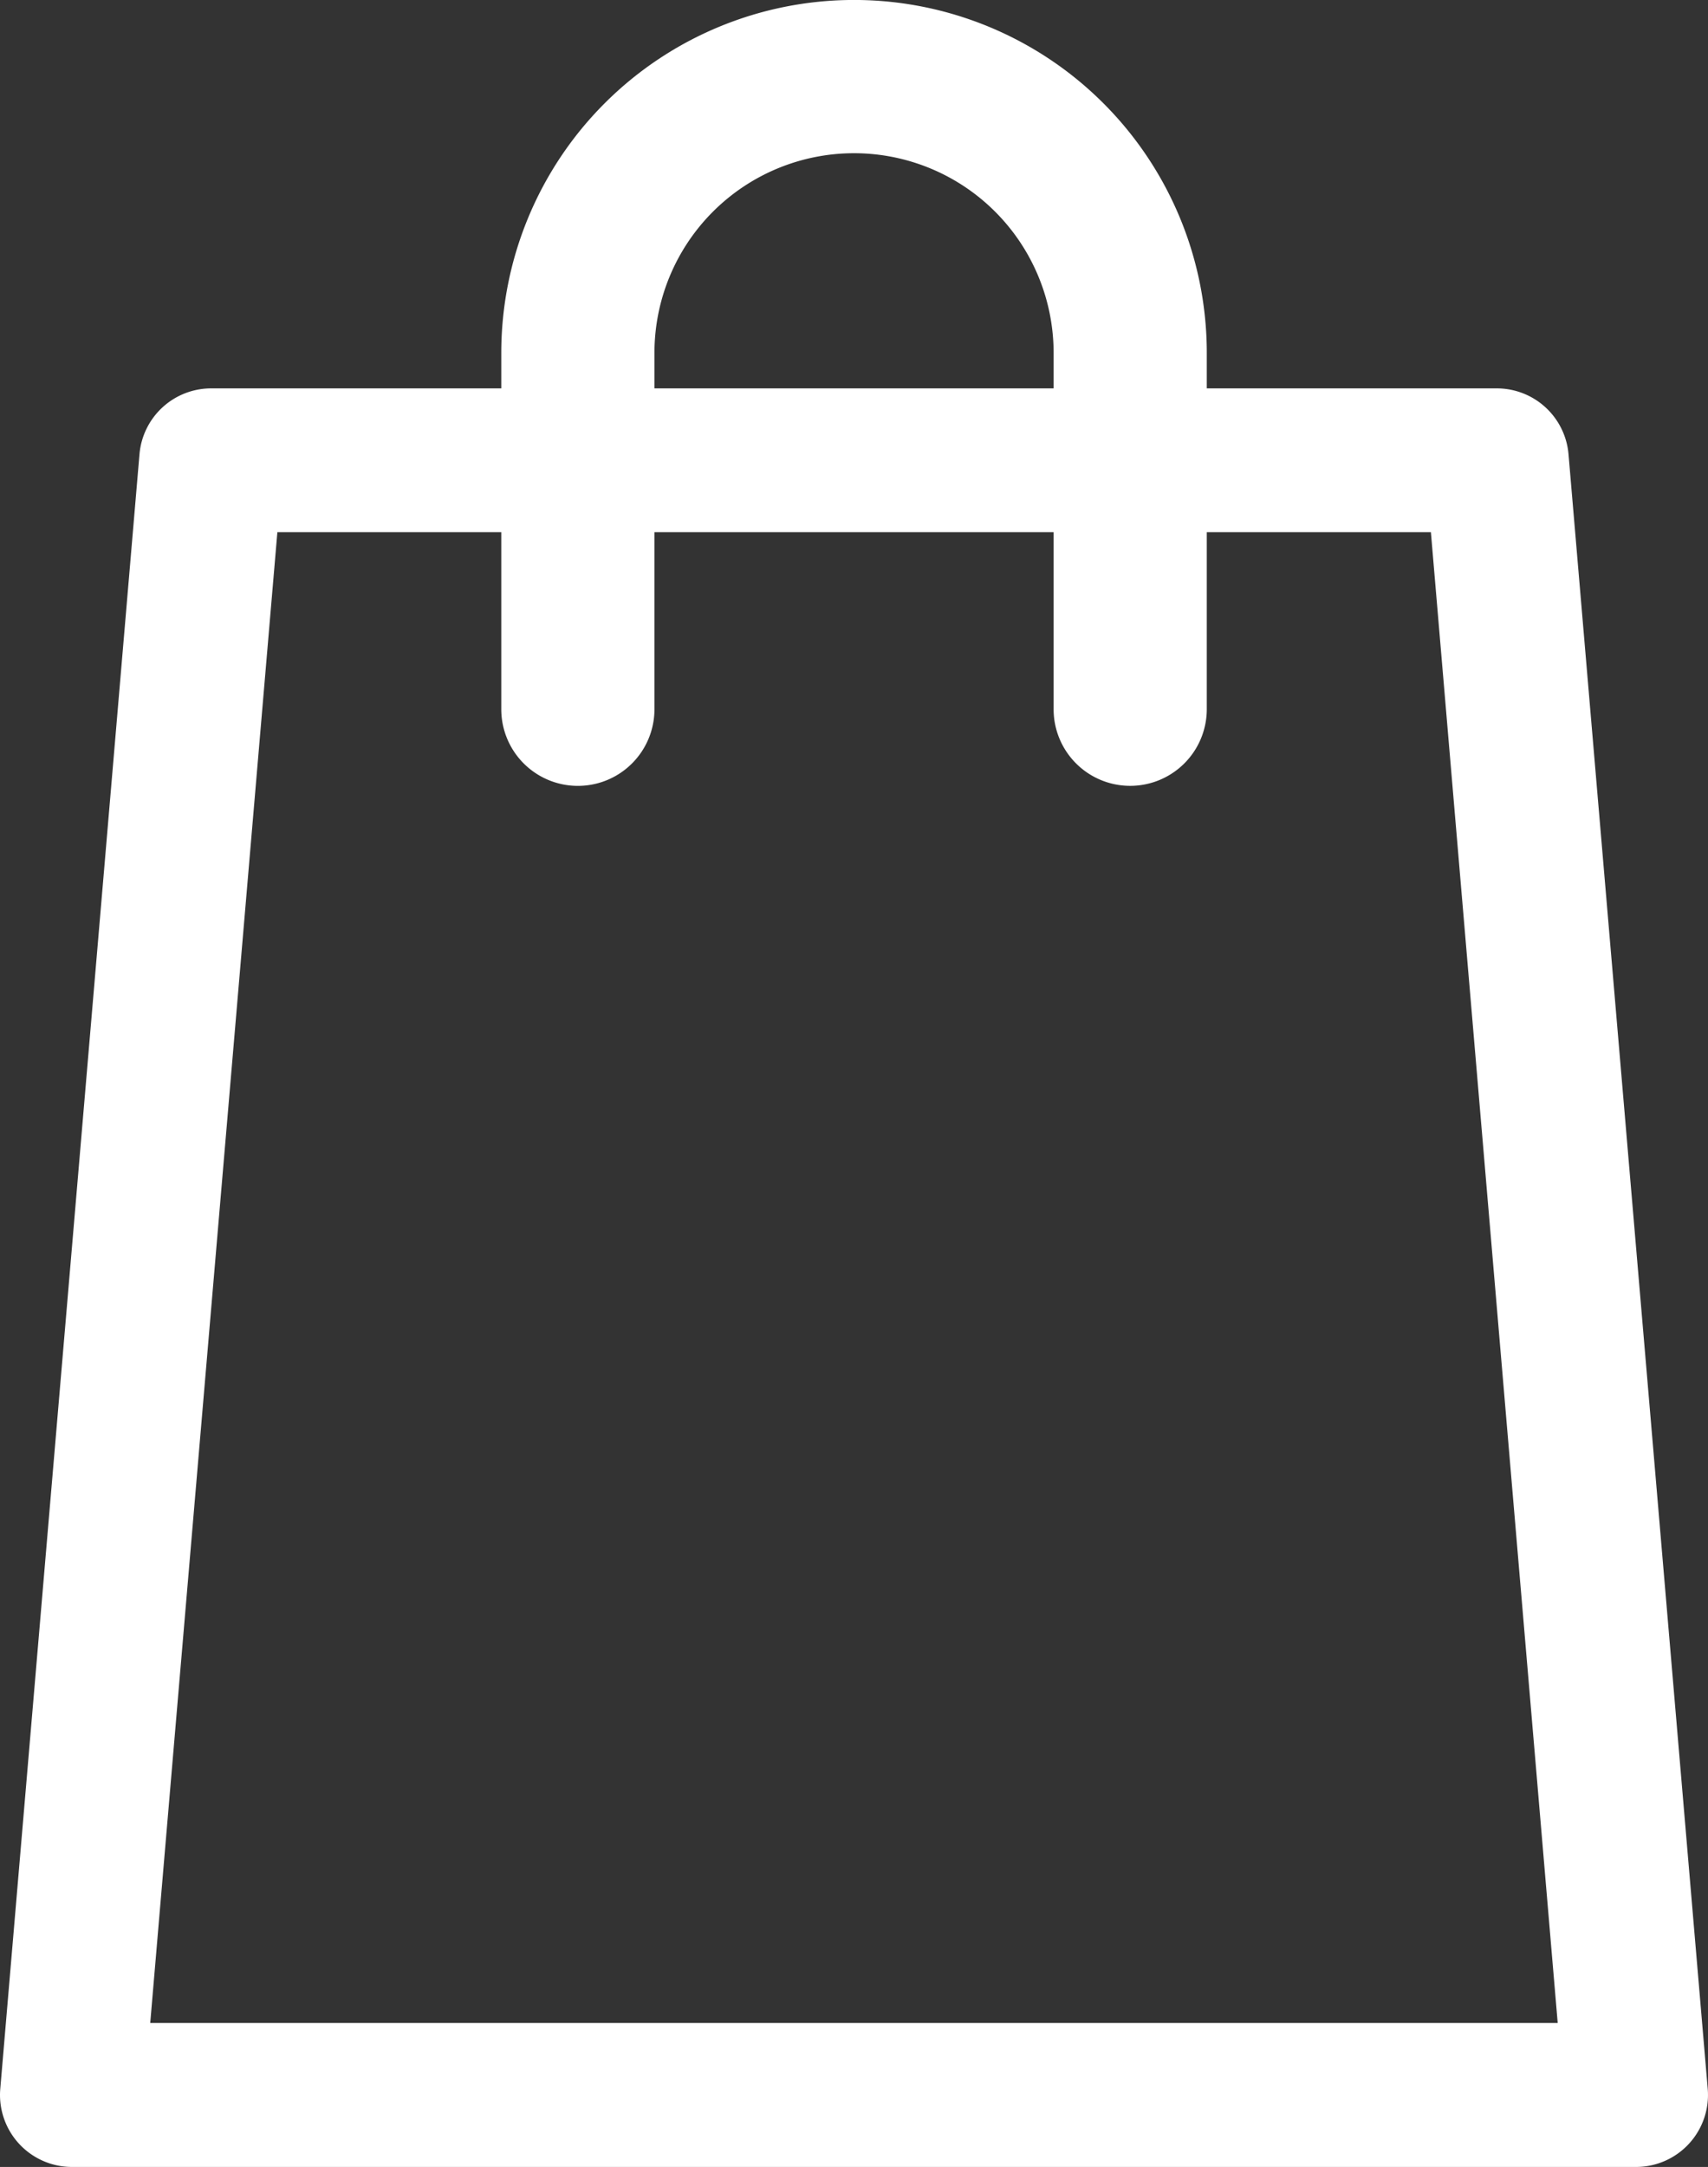 <svg xmlns="http://www.w3.org/2000/svg" width="25.592" height="32.45" viewBox="0 0 25.592 32.45">
  <rect x="0" y="0" width="25.592" height="32.45" fill="#333333" stroke="none"/>
  <g id="Group_1730" data-name="Group 1730" transform="translate(-1358.5 -553.888)">
    <g id="Group_1621" data-name="Group 1621" transform="translate(1358.5 559.703)">
      <path id="Path_17536" data-name="Path 17536" d="M1383.014,664.135h-23.436a1.078,1.078,0,0,1-1.074-1.169l2.086-24.479a1.078,1.078,0,0,1,1.074-.986h19.264a1.078,1.078,0,0,1,1.074.986l2.086,24.479a1.078,1.078,0,0,1-1.074,1.169Zm-22.263-2.156h21.089l-1.9-22.324h-17.284Z" transform="translate(-1358.5 -637.5)" fill="#fff"/>
    </g>
    <g id="Group_1622" data-name="Group 1622" transform="translate(1366.011 553.888)">
      <path id="Path_17537" data-name="Path 17537" d="M1475.923,565.656a1.147,1.147,0,0,1-1.147-1.147v-5.336a2.99,2.99,0,0,0-5.981,0v5.336a1.147,1.147,0,0,1-2.295,0v-5.336a5.285,5.285,0,0,1,10.571,0v5.336A1.148,1.148,0,0,1,1475.923,565.656Z" transform="translate(-1466.5 -553.888)" fill="#fff"/>
    </g>
  </g>
</svg>

